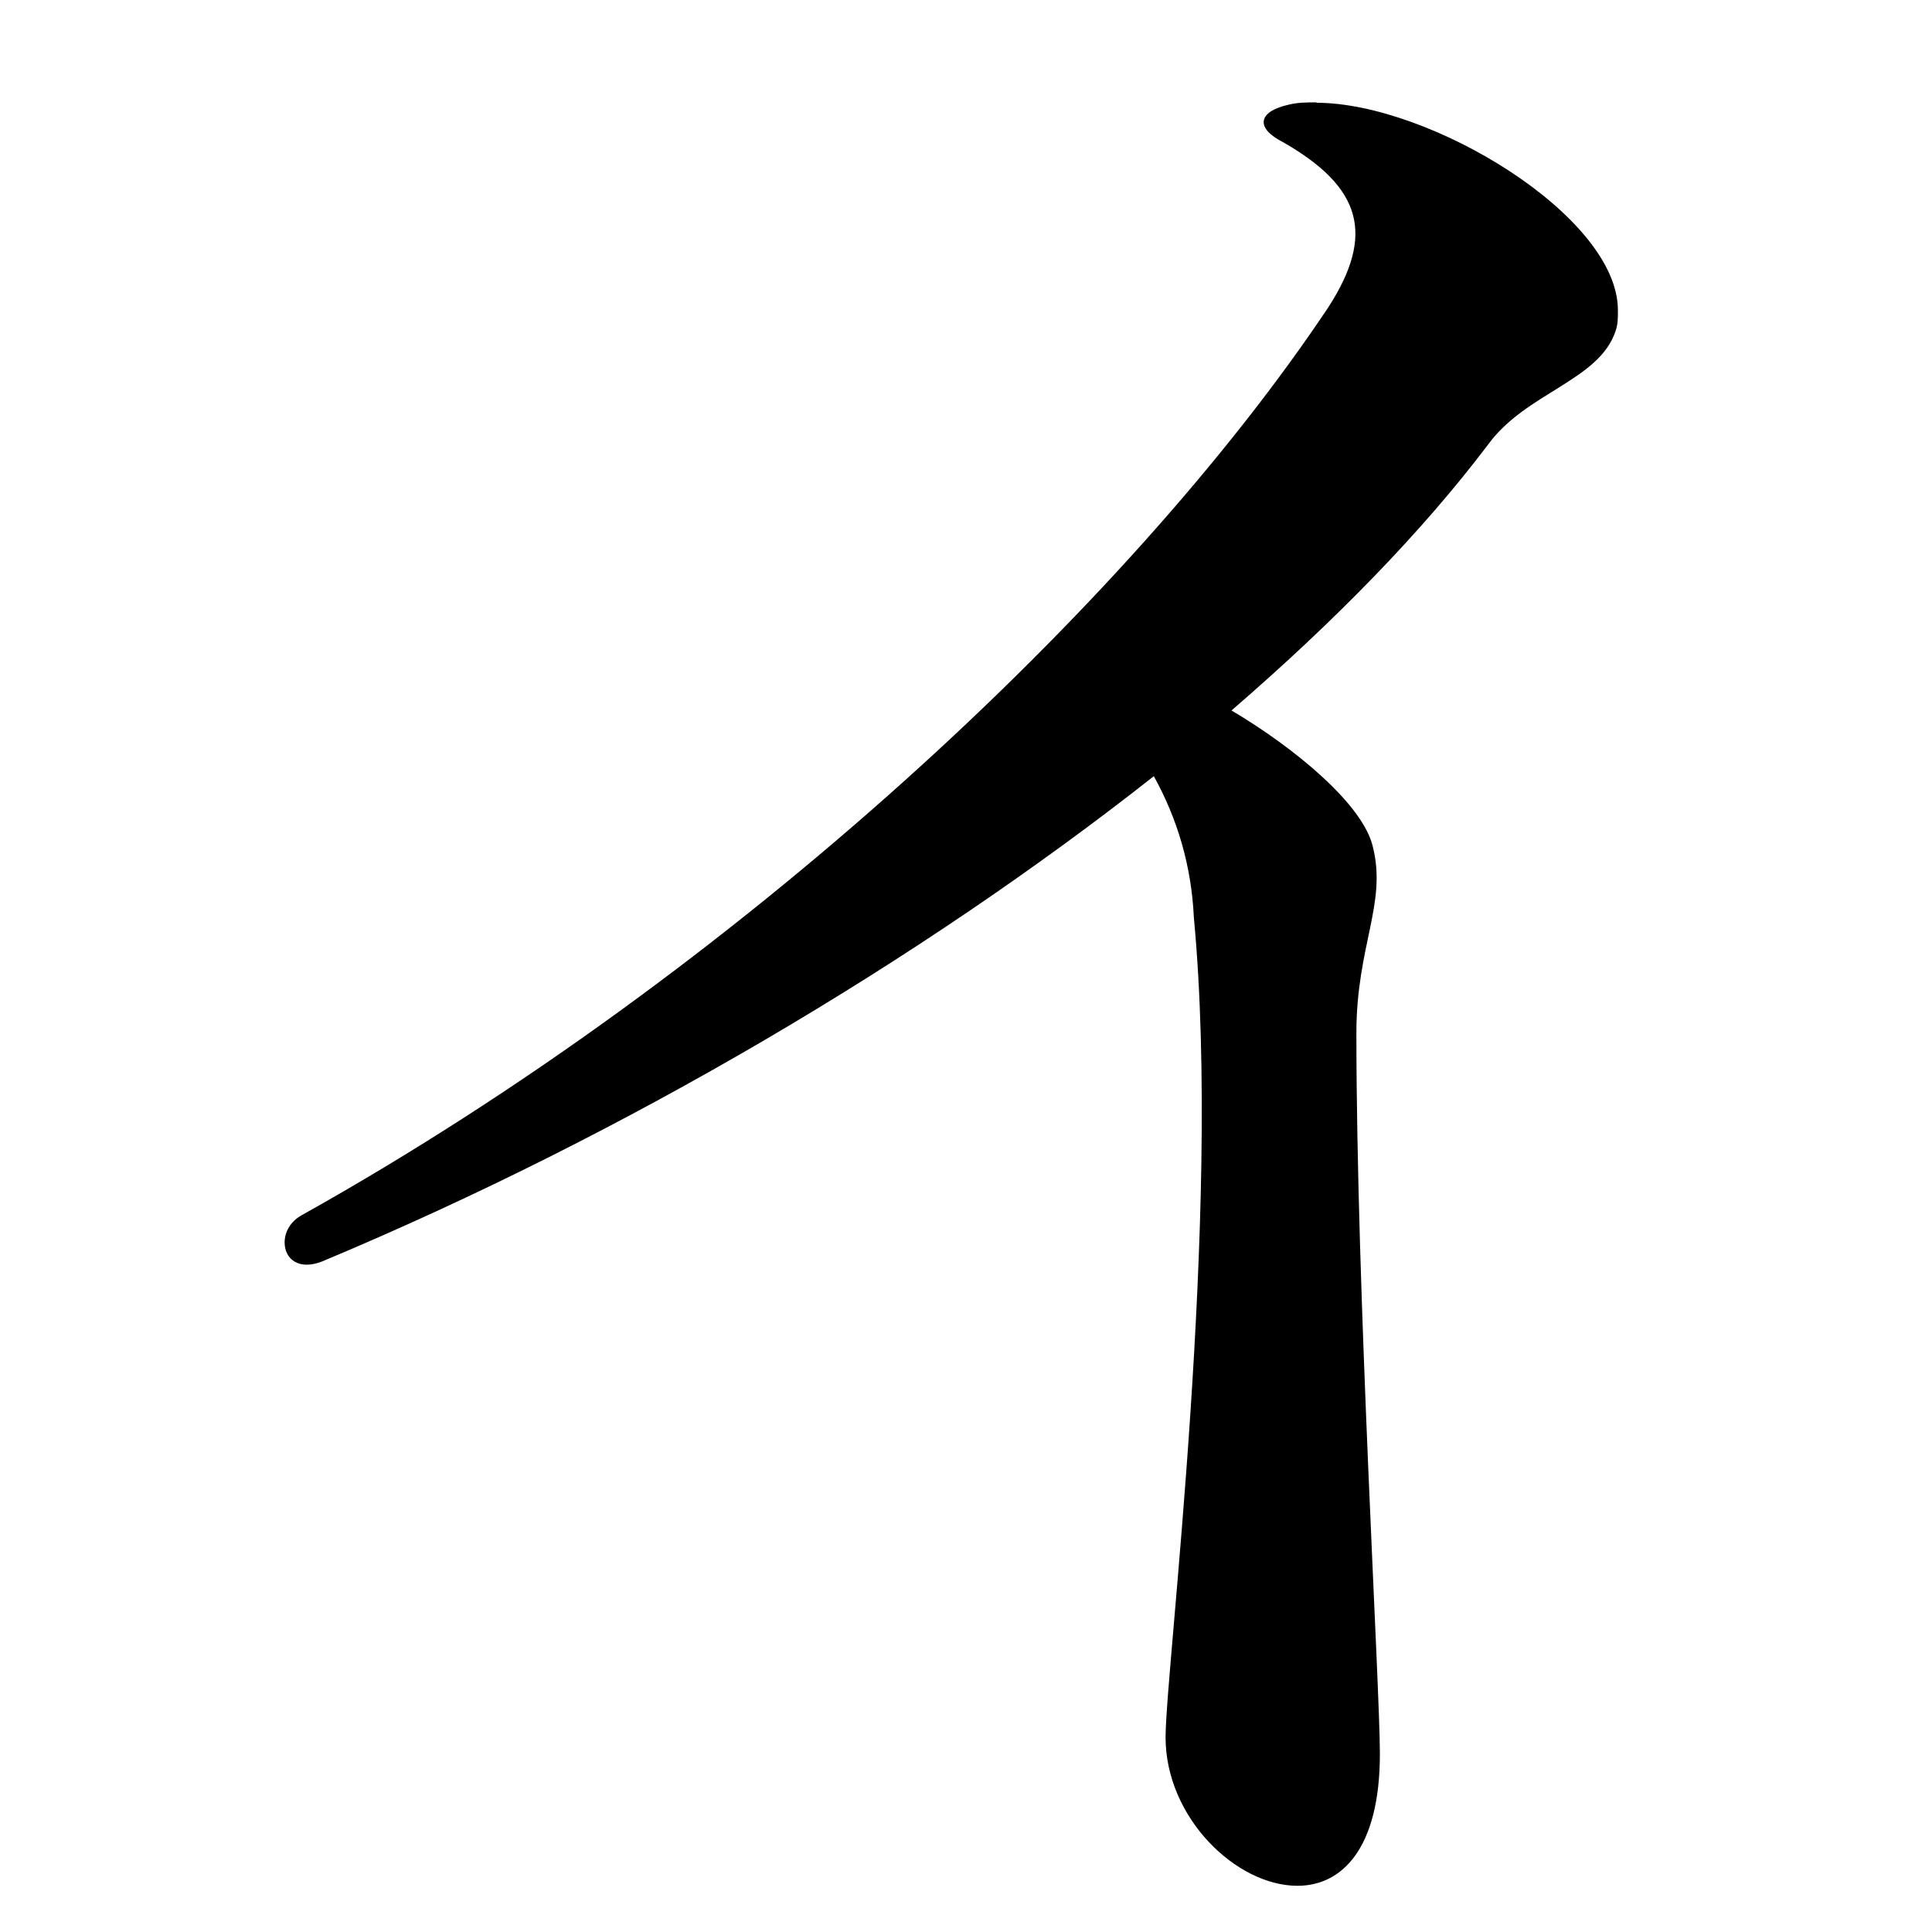 <svg id="_レイヤー_2" data-name="レイヤー 2" xmlns="http://www.w3.org/2000/svg" viewBox="0 0 97 97"><g id="_レイヤー_1-2" data-name="レイヤー 1"><path d="M66.09 5.16c5.68 0 15.14 5.68 15.14 10.41 0 .47 0 .71-.12 1.06-.83 2.48-4.49 3.08-6.39 5.68-3.31 4.38-7.69 8.87-12.89 13.36 3.19 1.89 6.62 4.73 7.1 6.86.71 2.84-.83 4.97-.83 9.34 0 13.01 1.18 32.76 1.18 36.19 0 4.73-1.89 6.62-4.14 6.62-3.08 0-6.62-3.43-6.62-7.45 0-3.43 2.84-26.14 1.42-41.16-.12-2.6-.83-4.97-2.01-7.1-11.71 9.23-26.49 17.98-41.75 24.36-1.18.47-1.89-.12-1.89-.95 0-.47.24-1.06.95-1.42C37 48.78 56.75 30.33 66.69 15.43c2.37-3.67 1.66-6.03-2.25-8.28-1.42-.71-1.3-1.54.24-1.89.47-.12.95-.12 1.42-.12z"/><path fill="none" d="M0 0h97v97H0z"/></g></svg>
